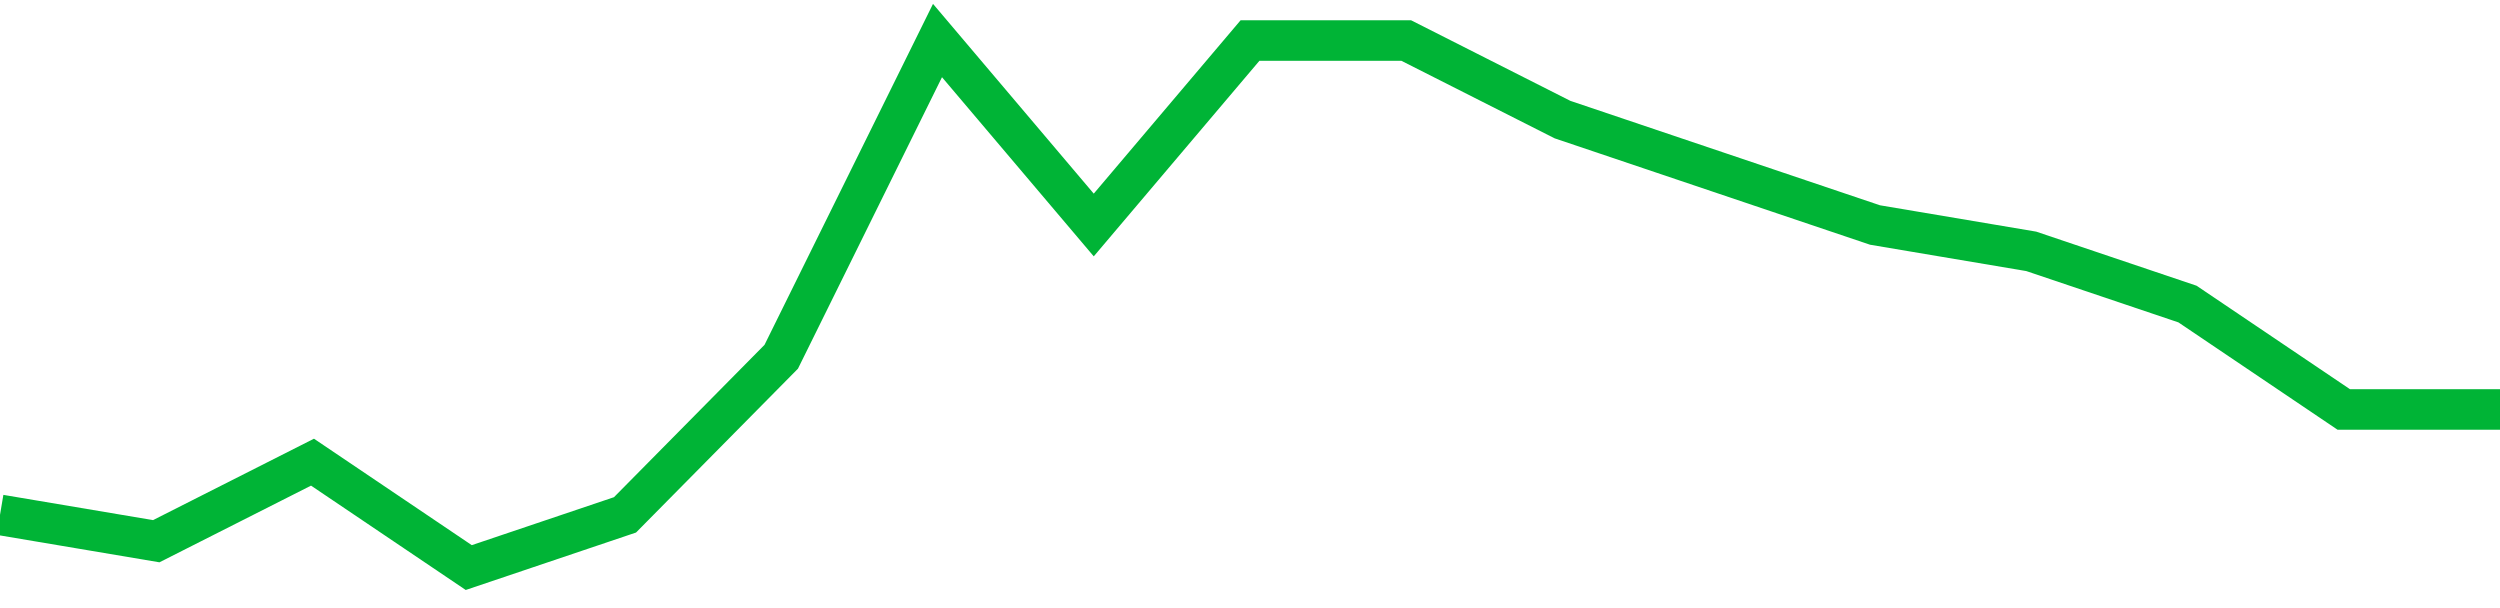 <!-- Generated with https://github.com/jxxe/sparkline/ --><svg viewBox="0 0 185 45" class="sparkline" xmlns="http://www.w3.org/2000/svg"><path class="sparkline--fill" d="M 0 38.1 L 0 38.1 L 11.562 40.05 L 23.125 34.2 L 34.688 42 L 46.25 38.1 L 57.812 26.4 L 69.375 3 L 80.938 16.65 L 92.5 3 L 104.062 3 L 115.625 8.85 L 127.188 12.75 L 138.75 16.65 L 150.312 18.6 L 161.875 22.5 L 173.438 30.3 L 185 30.3 V 45 L 0 45 Z" stroke="none" fill="none" ></path><path class="sparkline--line" d="M 0 38.1 L 0 38.1 L 11.562 40.05 L 23.125 34.2 L 34.688 42 L 46.25 38.1 L 57.812 26.4 L 69.375 3 L 80.938 16.65 L 92.5 3 L 104.062 3 L 115.625 8.85 L 127.188 12.75 L 138.75 16.65 L 150.312 18.6 L 161.875 22.5 L 173.438 30.3 L 185 30.3" fill="none" stroke-width="3" stroke="#00B436" ></path></svg>